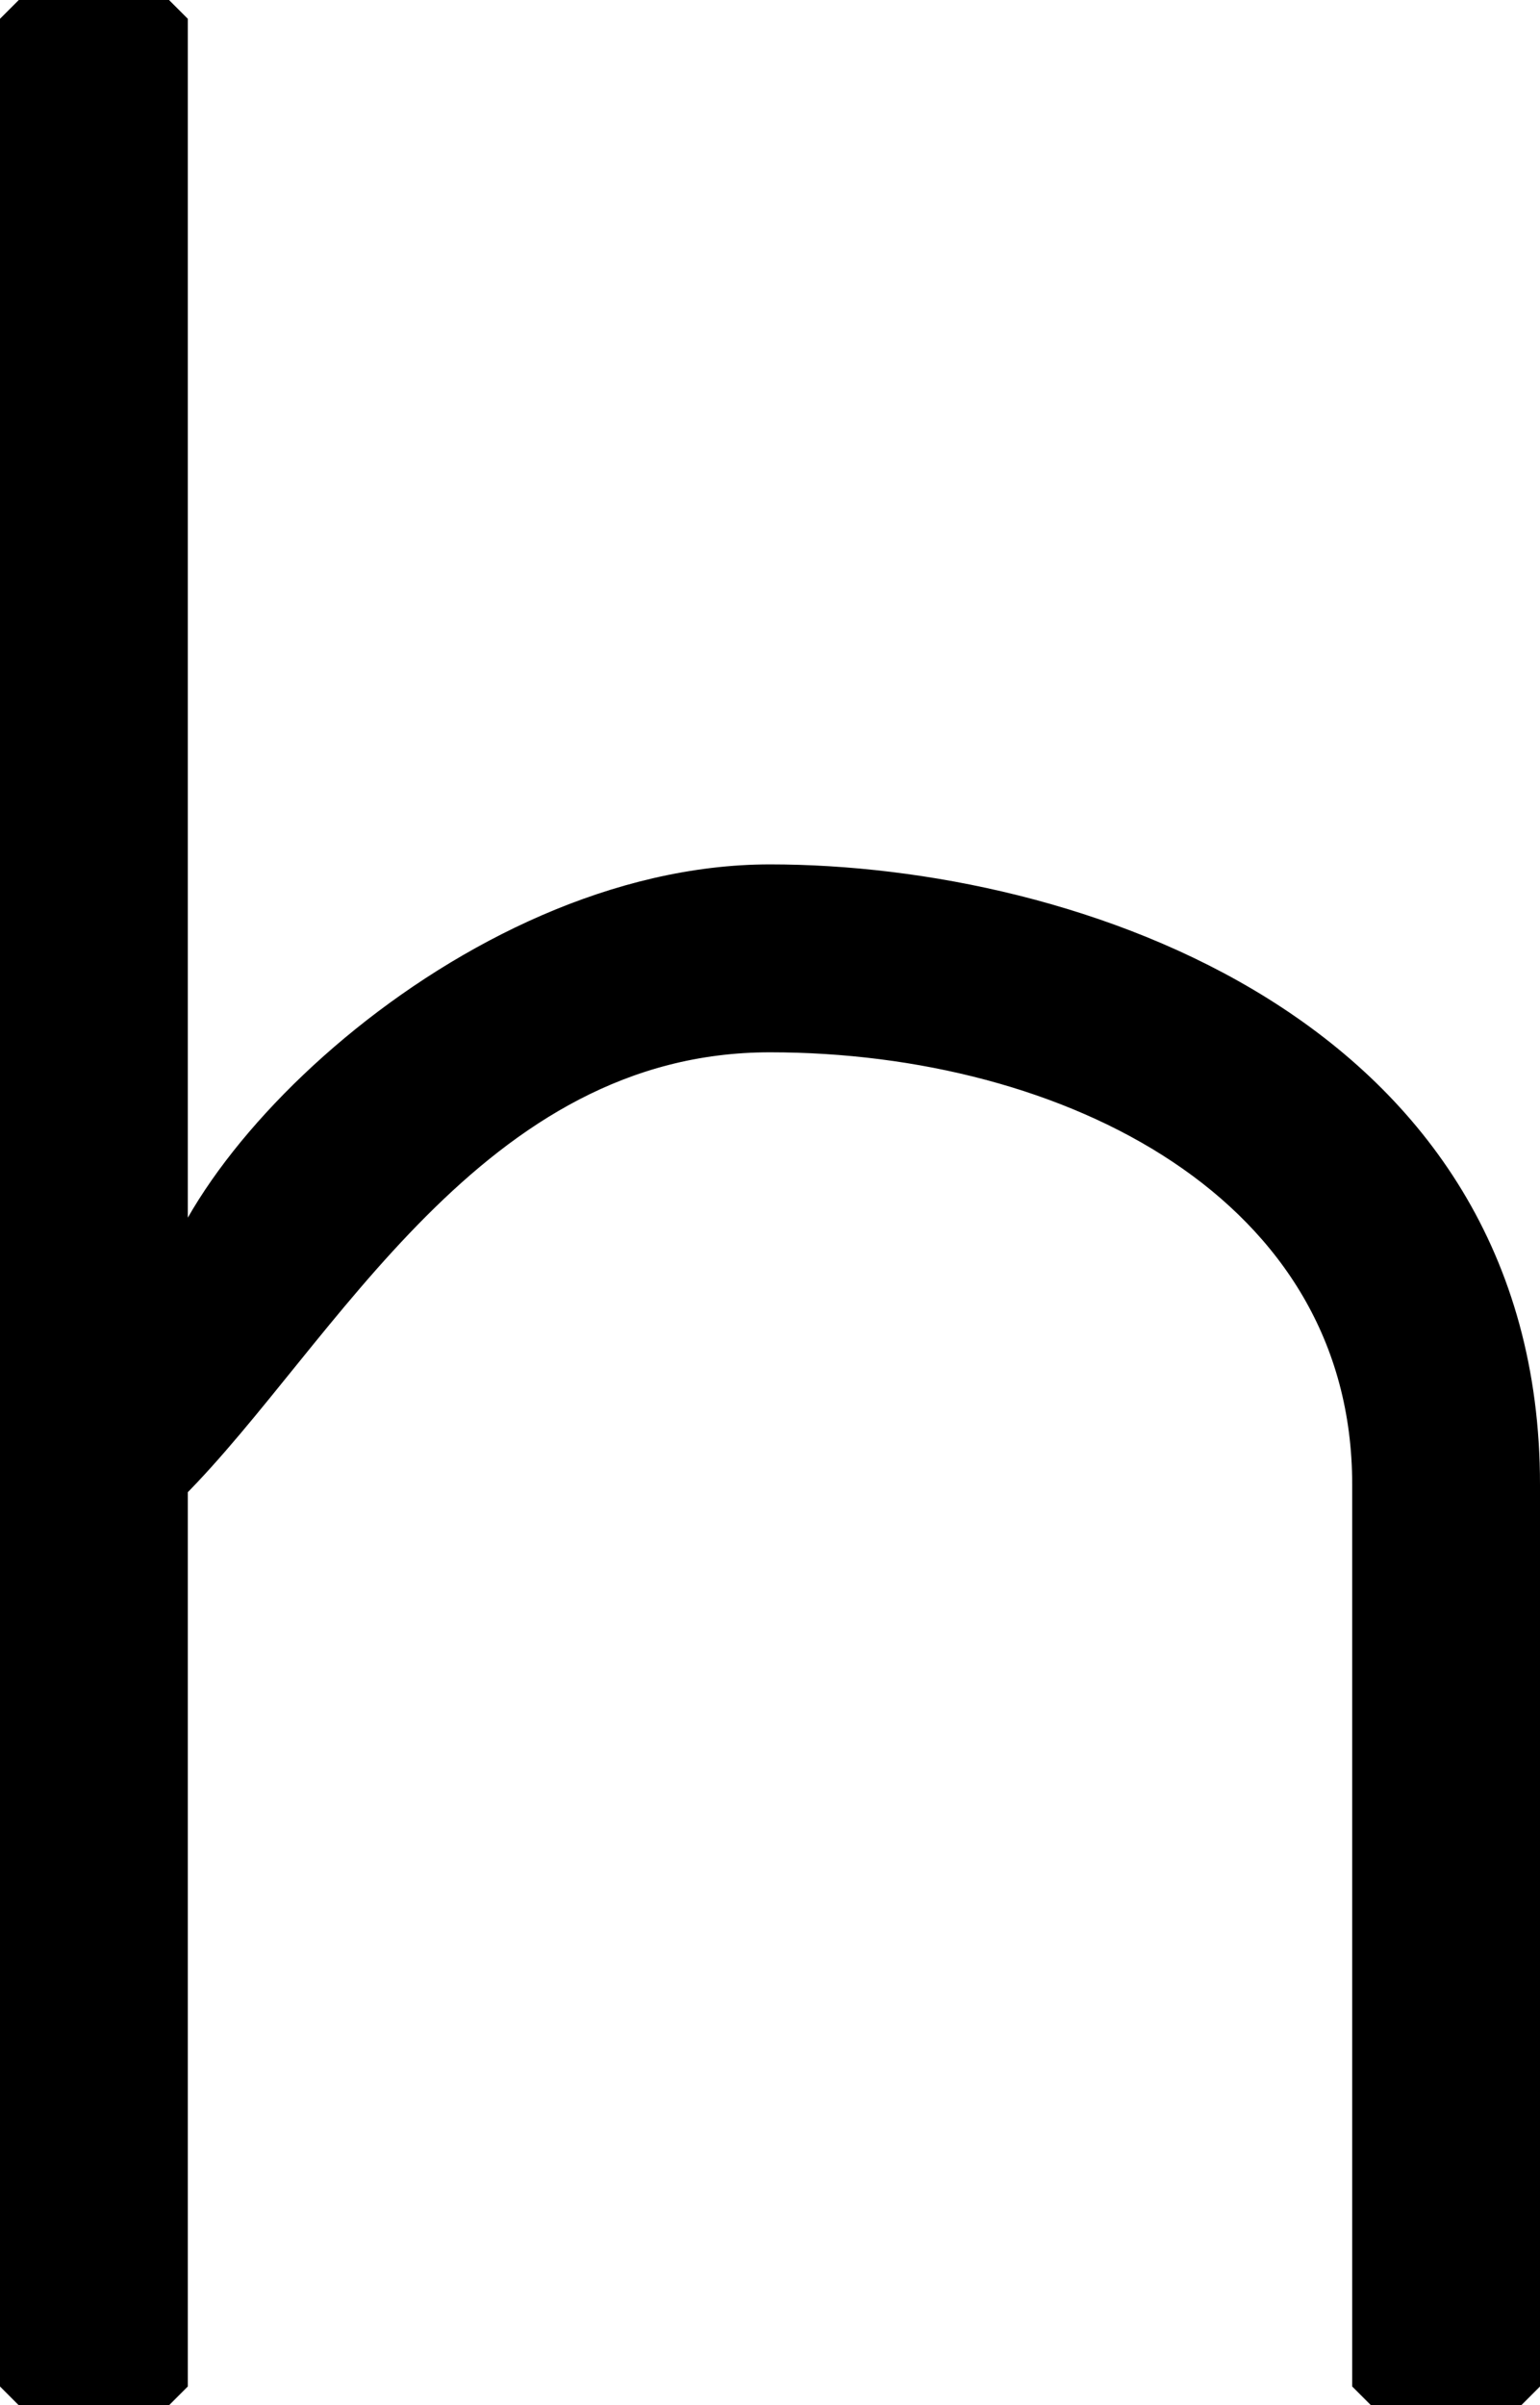 <svg width="41" height="64" version="1.2" xmlns="http://www.w3.org/2000/svg"><path vector-effect="non-scaling-stroke" d="M4.5 35.5V.5h-4v63h4v-24c4-4 8-12 16-12s16 4 16 12v24h4v-24c0-12-12-16-20-16s-16 8-16 12" font-family="'Sans Serif'" font-size="12.5" font-weight="400" stroke="#000" fill-rule="evenodd" stroke-linejoin="bevel"/></svg>

